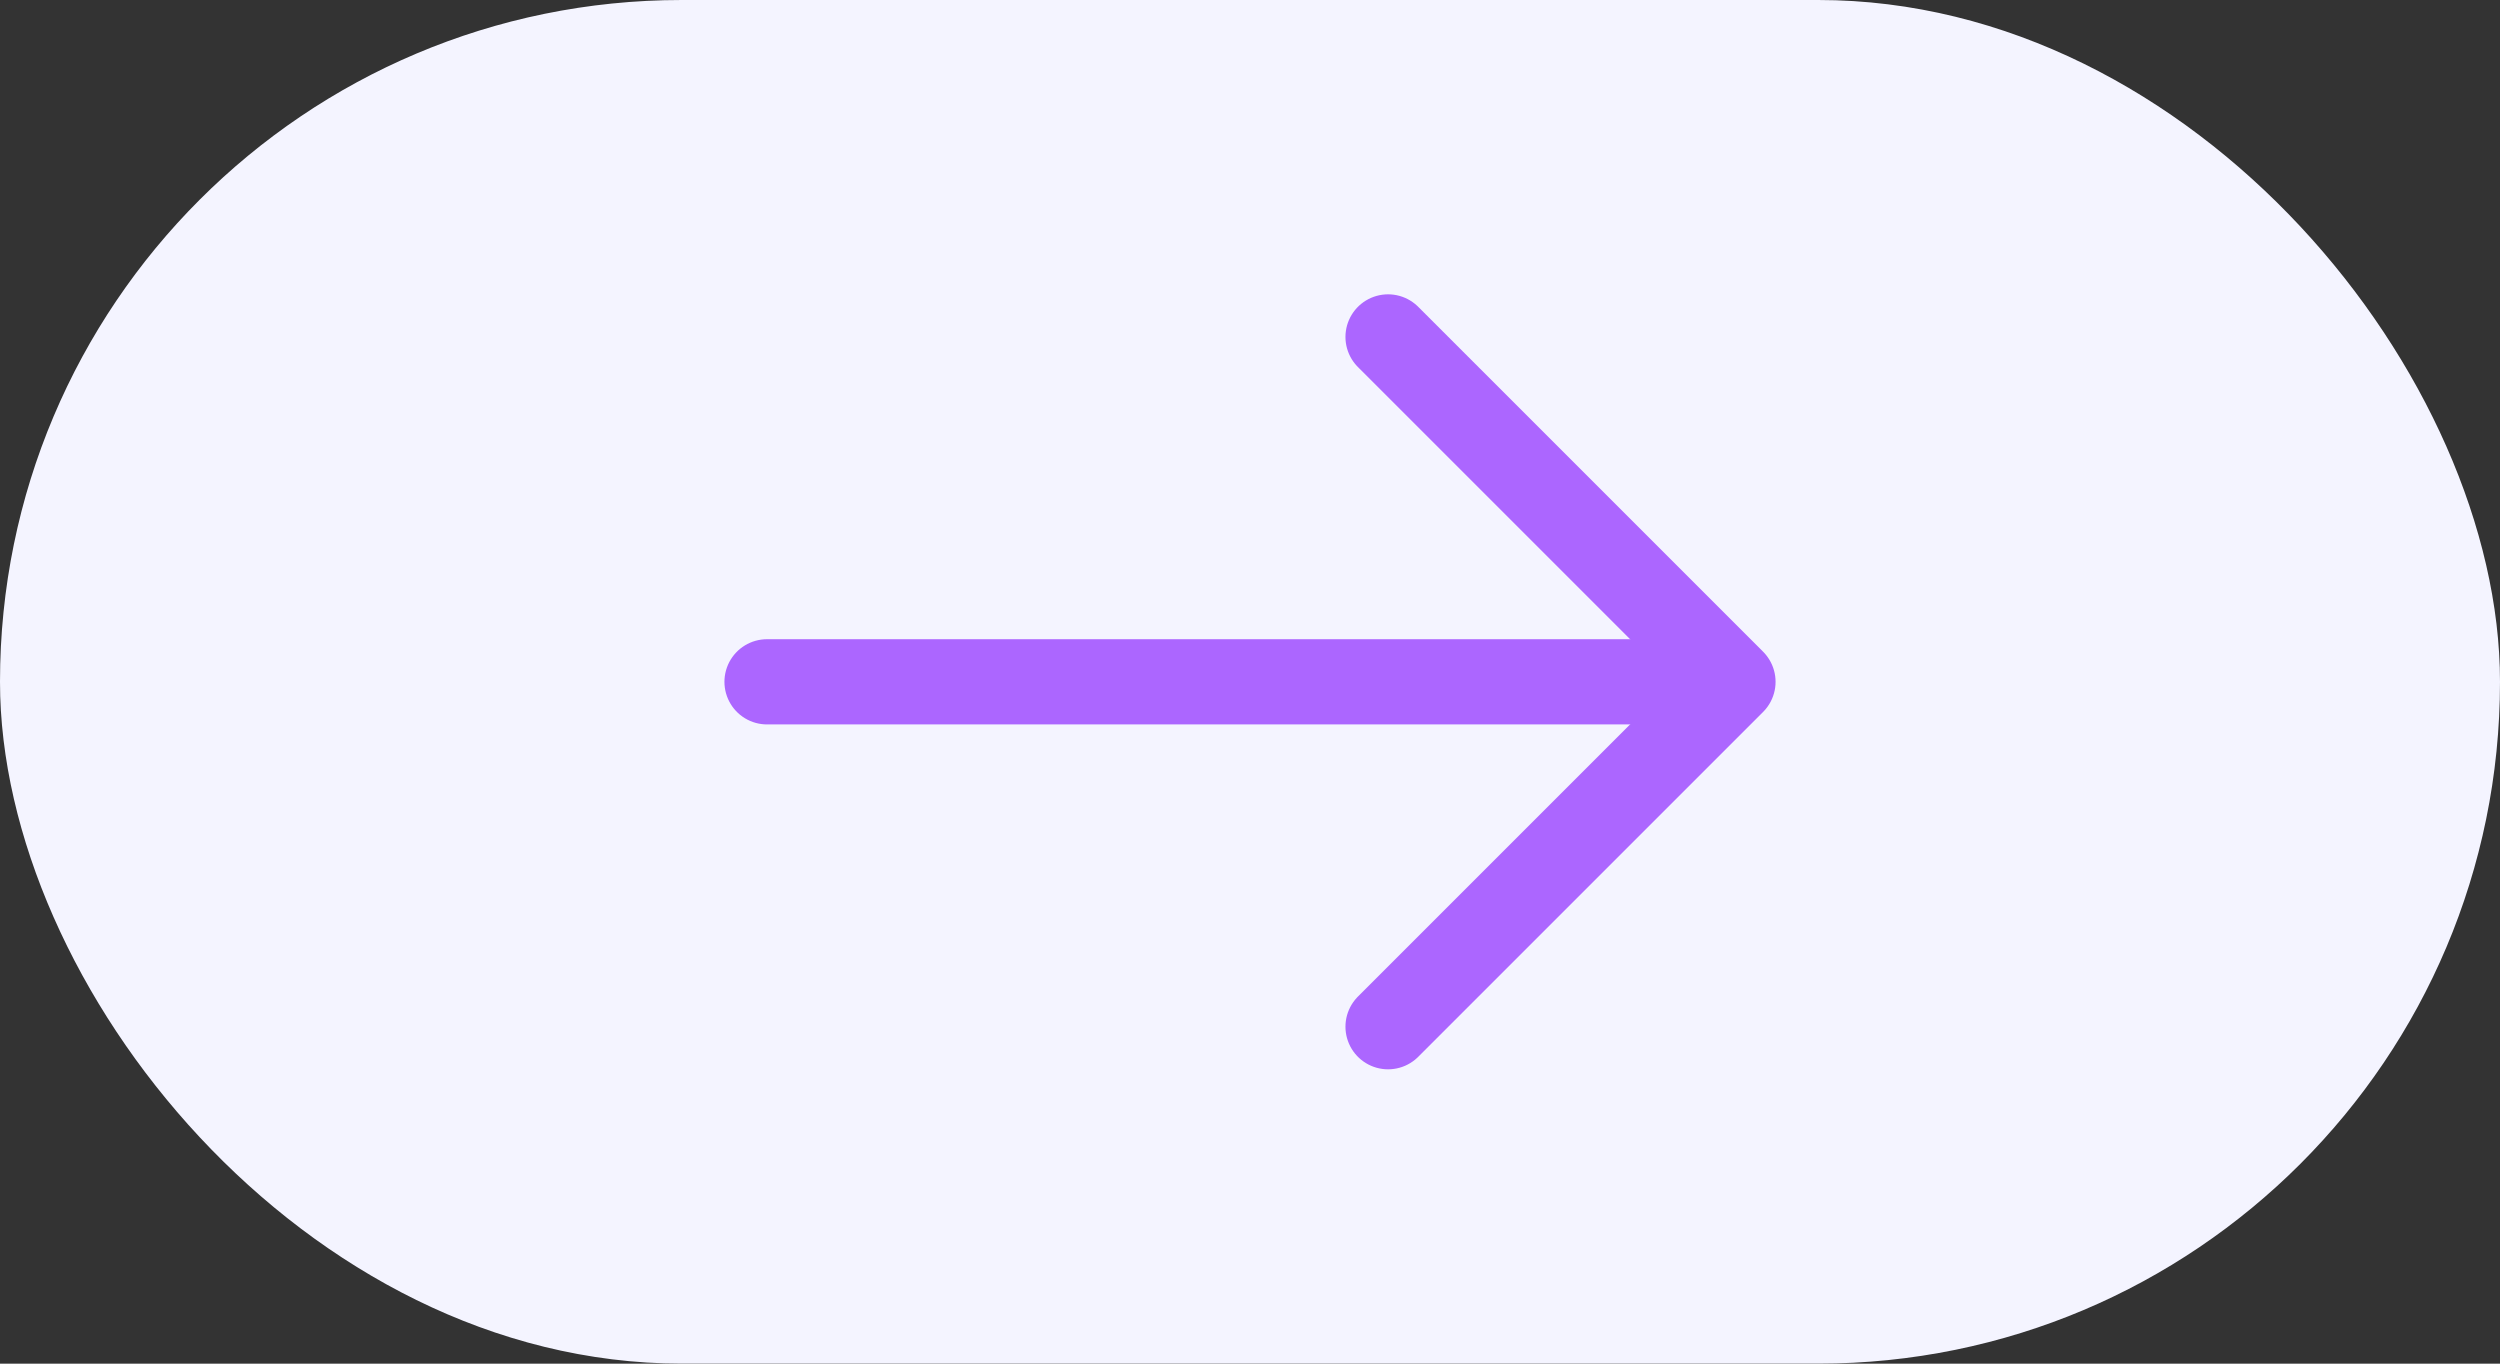 <?xml version="1.0" encoding="UTF-8"?> <svg xmlns="http://www.w3.org/2000/svg" width="44" height="24" viewBox="0 0 44 24" fill="none"><rect x="0" y="0" width="44" height="24" fill="#333333" stroke="none"/> <rect width="44" height="24" rx="12" fill="#F4F4FF"></rect> <path d="M24.43 5.93L30.5 12L24.43 18.07" stroke="#AC66FF" stroke-width="1.5" stroke-miterlimit="10" stroke-linecap="round" stroke-linejoin="round"></path> <path d="M13.5 12H30.33" stroke="#AC66FF" stroke-width="1.5" stroke-miterlimit="10" stroke-linecap="round" stroke-linejoin="round"></path> </svg> 